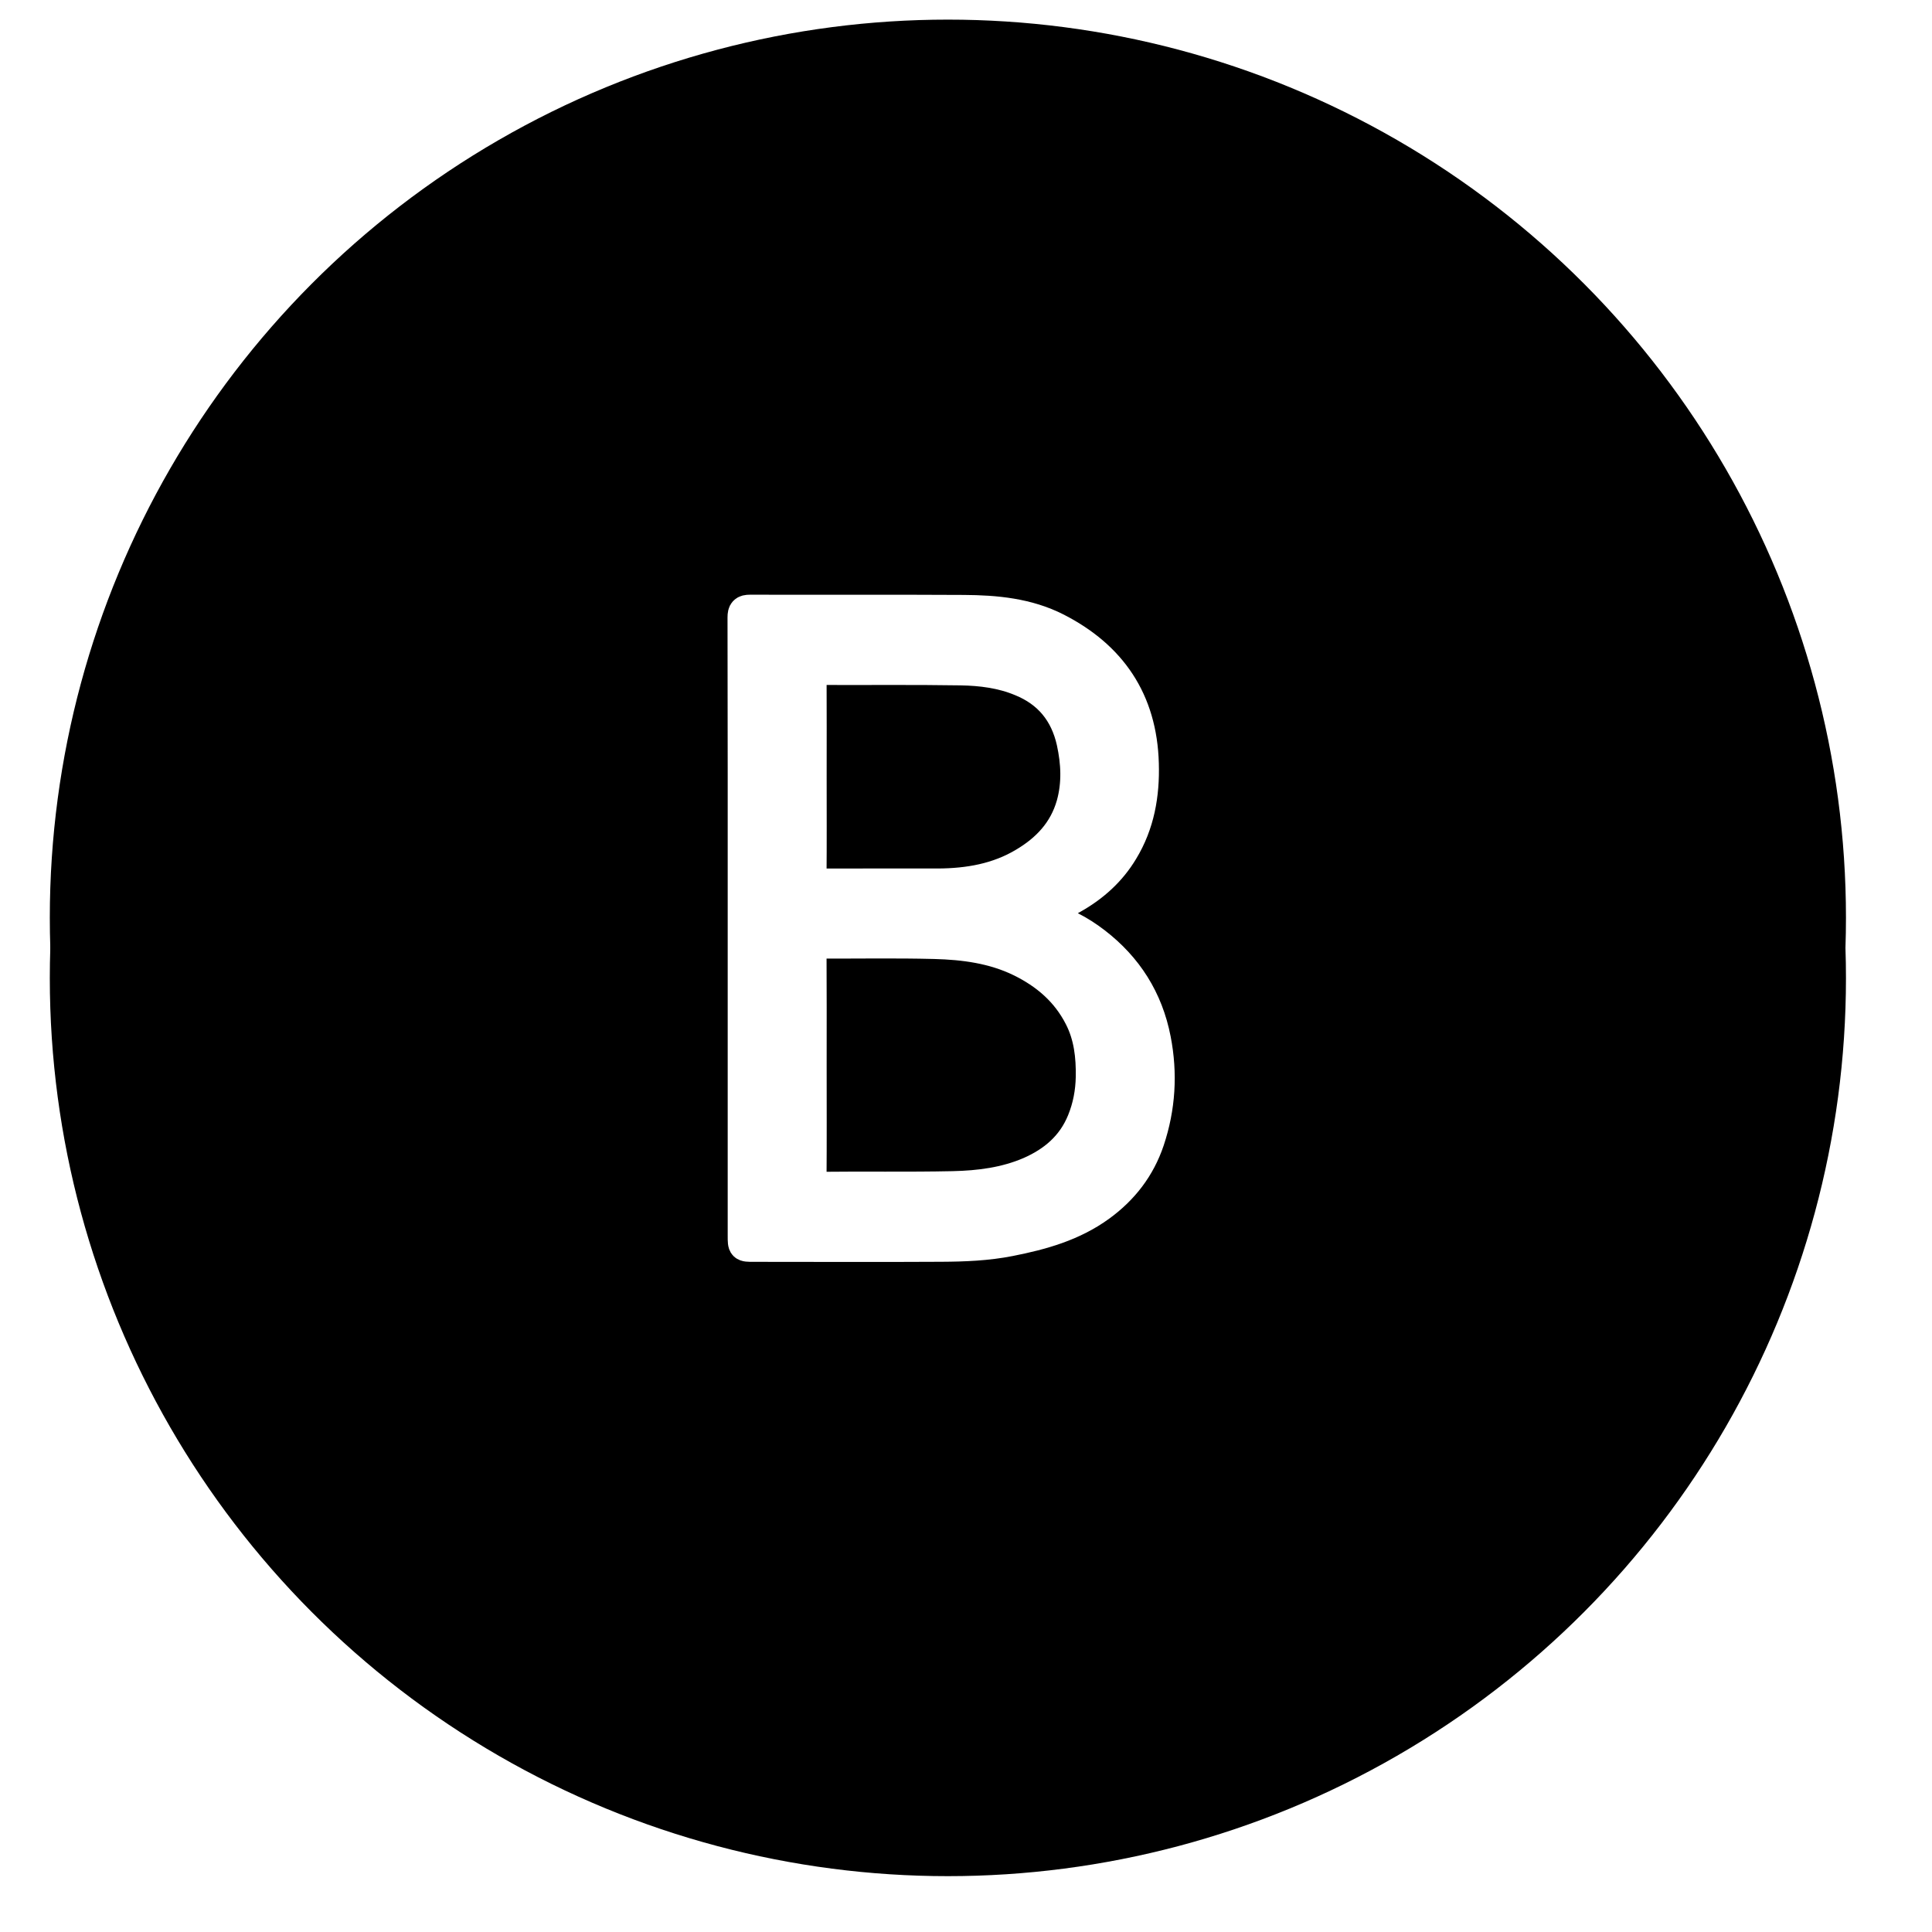 <?xml version="1.0" encoding="UTF-8"?>
<svg width="30px" height="30px" viewBox="0 0 32 32" version="1.1" xmlns="http://www.w3.org/2000/svg" xmlns:xlink="http://www.w3.org/1999/xlink">
    <!-- Generator: Sketch 63.1 (92452) - https://sketch.com -->
    <title>pointer_recogida copy 2</title>
    <desc>Created with Sketch.</desc>
    <defs>
        <circle id="path-1" cx="15" cy="15" r="14.875"></circle>
        <filter x="-6.7%" y="-3.4%" width="113.4%" height="113.4%" filterUnits="objectBoundingBox" id="filter-2">
            <feOffset dx="0" dy="1" in="SourceAlpha" result="shadowOffsetOuter1"></feOffset>
            <feGaussianBlur stdDeviation="0.5" in="shadowOffsetOuter1" result="shadowBlurOuter1"></feGaussianBlur>
            <feColorMatrix values="0 0 0 0 0   0 0 0 0 0   0 0 0 0 0  0 0 0 0.2 0" type="matrix" in="shadowBlurOuter1"></feColorMatrix>
        </filter>
        <path d="M5.624,8.462 C5.718,8.23 5.763,7.99 5.768,7.74 C5.774,7.397 5.736,7.059 5.577,6.751 C5.359,6.323 5.017,6.033 4.596,5.827 C4.148,5.609 3.666,5.547 3.182,5.534 C2.532,5.517 1.881,5.53 1.23,5.527 C1.154,5.527 1.14,5.554 1.14,5.626 C1.144,6.265 1.142,6.902 1.142,7.54 C1.142,8.176 1.145,8.81 1.14,9.444 C1.14,9.537 1.163,9.56 1.253,9.559 C1.997,9.55 2.74,9.564 3.485,9.548 C3.922,9.538 4.349,9.484 4.753,9.31 C5.142,9.139 5.455,8.879 5.624,8.462 L5.624,8.462 Z M1.142,2.763 C1.142,3.316 1.145,3.869 1.14,4.423 C1.14,4.516 1.165,4.538 1.253,4.536 C1.913,4.533 2.575,4.536 3.239,4.535 C3.737,4.532 4.222,4.45 4.659,4.187 C5.031,3.966 5.321,3.665 5.446,3.224 C5.542,2.879 5.525,2.536 5.45,2.191 C5.341,1.703 5.061,1.367 4.609,1.183 C4.289,1.049 3.951,1.008 3.615,1.002 C2.824,0.989 2.032,0.999 1.243,0.995 C1.154,0.995 1.14,1.022 1.141,1.105 C1.144,1.659 1.142,2.211 1.142,2.763 L1.142,2.763 Z M6.844,7.114 C6.955,7.684 6.92,8.246 6.737,8.794 C6.584,9.249 6.306,9.605 5.926,9.882 C5.475,10.21 4.96,10.353 4.427,10.458 C4.053,10.532 3.672,10.547 3.292,10.549 C2.257,10.555 1.219,10.55 0.183,10.55 C0.003,10.55 0.003,10.55 0.003,10.371 L0.003,5.279 C0.003,3.563 0.004,1.846 0,0.128 C0,0.027 0.025,0 0.124,0 C1.304,0.004 2.486,-0.003 3.665,0.004 C4.194,0.007 4.722,0.056 5.205,0.302 C6.105,0.762 6.616,1.495 6.644,2.55 C6.659,3.063 6.573,3.553 6.304,3.996 C6.101,4.335 5.816,4.59 5.476,4.782 C5.318,4.873 5.151,4.94 4.986,5.012 C4.967,5.021 4.934,5.015 4.936,5.047 C4.937,5.074 4.965,5.078 4.989,5.083 C5.304,5.157 5.588,5.308 5.846,5.507 C6.373,5.913 6.714,6.444 6.844,7.114 L6.844,7.114 Z" id="path-3"></path>
    </defs>
    <g id="👌-Product-detail" stroke="none" stroke-width="1" fill="none" fill-rule="evenodd">
        <g id="pointer_recogida-copy-2" transform="translate(0.7, 0.2)">
            <g id="Oval">
                <use fill="black" fill-opacity="1" filter="url(#filter-2)" xlink:href="#path-1"></use>
                <use fill="#000000" fill-rule="evenodd" xlink:href="#path-1"></use>
            </g>
            <g id="01.Fragments/Icon/16px/Action/store" transform="translate(11, 9)">
                <g id="01.Fragments/Logo/Bershka" transform="translate(0.6, 0.9)">
                    <mask id="mask-4" fill="white">
                        <use xlink:href="#path-3"></use>
                    </mask>
                    <use id="Fill-1" stroke="#FFFFFF" stroke-width="0.5" fill="#FFFFFF" fill-rule="nonzero" xlink:href="#path-3"></use>
                </g>
            </g>
        </g>
    </g>
</svg>

